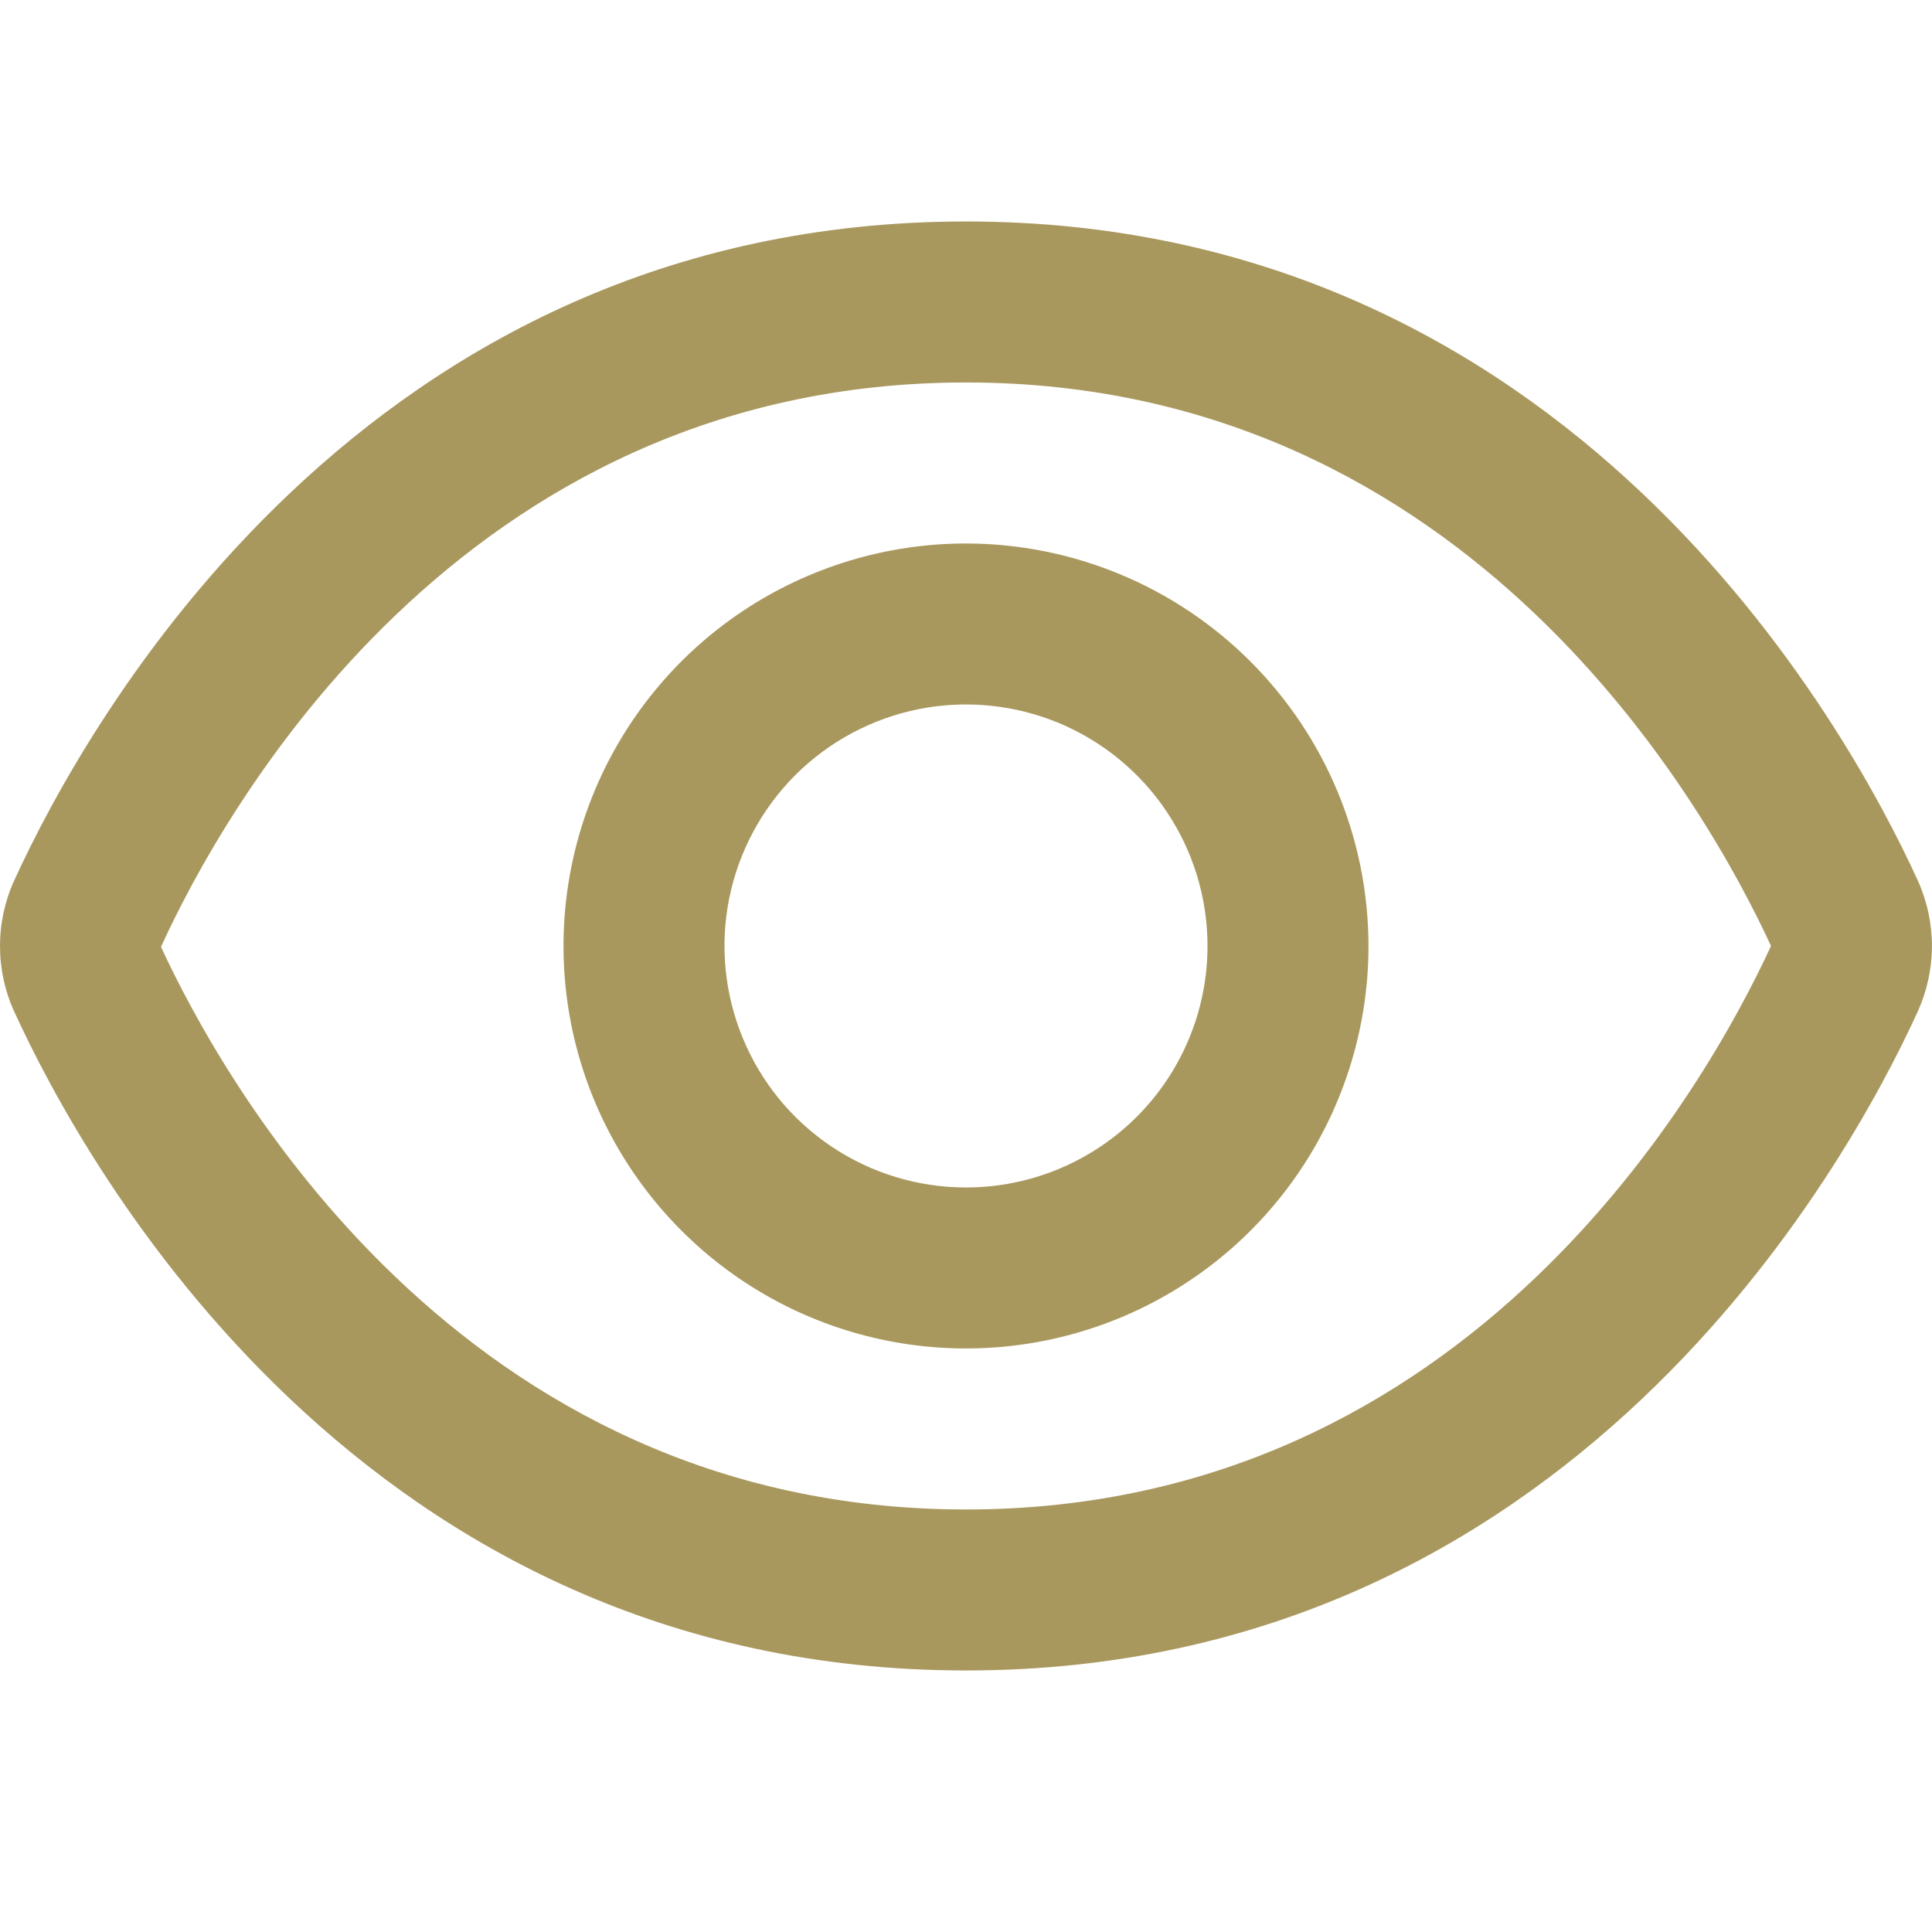 <?xml version="1.0" encoding="UTF-8"?>
<svg xmlns="http://www.w3.org/2000/svg" width="30" height="30" viewBox="0 0 30 30" fill="none">
  <path d="M29.776 13.665C28.679 11.265 24.375 3.439 15 3.439C5.625 3.439 1.321 11.265 0.224 13.665C0.076 13.987 0 14.336 0 14.69C0 15.044 0.076 15.394 0.224 15.715C1.321 18.113 5.625 25.939 15 25.939C24.375 25.939 28.679 18.113 29.776 15.713C29.923 15.391 29.999 15.042 29.999 14.689C29.999 14.336 29.923 13.986 29.776 13.665ZM15 23.439C7.116 23.439 3.437 16.732 2.5 14.703C3.437 12.646 7.116 5.939 15 5.939C22.865 5.939 26.545 12.618 27.5 14.689C26.545 16.76 22.865 23.439 15 23.439Z" fill="#A9985E"></path>
  <path d="M15 8.439C13.764 8.439 12.556 8.806 11.528 9.492C10.5 10.179 9.699 11.155 9.226 12.297C8.753 13.439 8.629 14.696 8.87 15.908C9.111 17.121 9.707 18.234 10.581 19.108C11.455 19.983 12.568 20.578 13.781 20.819C14.993 21.06 16.25 20.936 17.392 20.463C18.534 19.99 19.51 19.189 20.197 18.161C20.883 17.134 21.25 15.925 21.25 14.689C21.248 13.032 20.589 11.443 19.417 10.272C18.246 9.1 16.657 8.441 15 8.439ZM15 18.439C14.258 18.439 13.533 18.219 12.917 17.807C12.3 17.395 11.819 16.809 11.536 16.124C11.252 15.439 11.177 14.685 11.322 13.957C11.467 13.23 11.824 12.562 12.348 12.037C12.873 11.513 13.541 11.156 14.268 11.011C14.996 10.866 15.75 10.941 16.435 11.224C17.12 11.508 17.706 11.989 18.118 12.606C18.53 13.222 18.75 13.947 18.75 14.689C18.75 15.684 18.355 16.637 17.652 17.341C16.948 18.044 15.995 18.439 15 18.439Z" fill="#A9985E"></path>
</svg>

